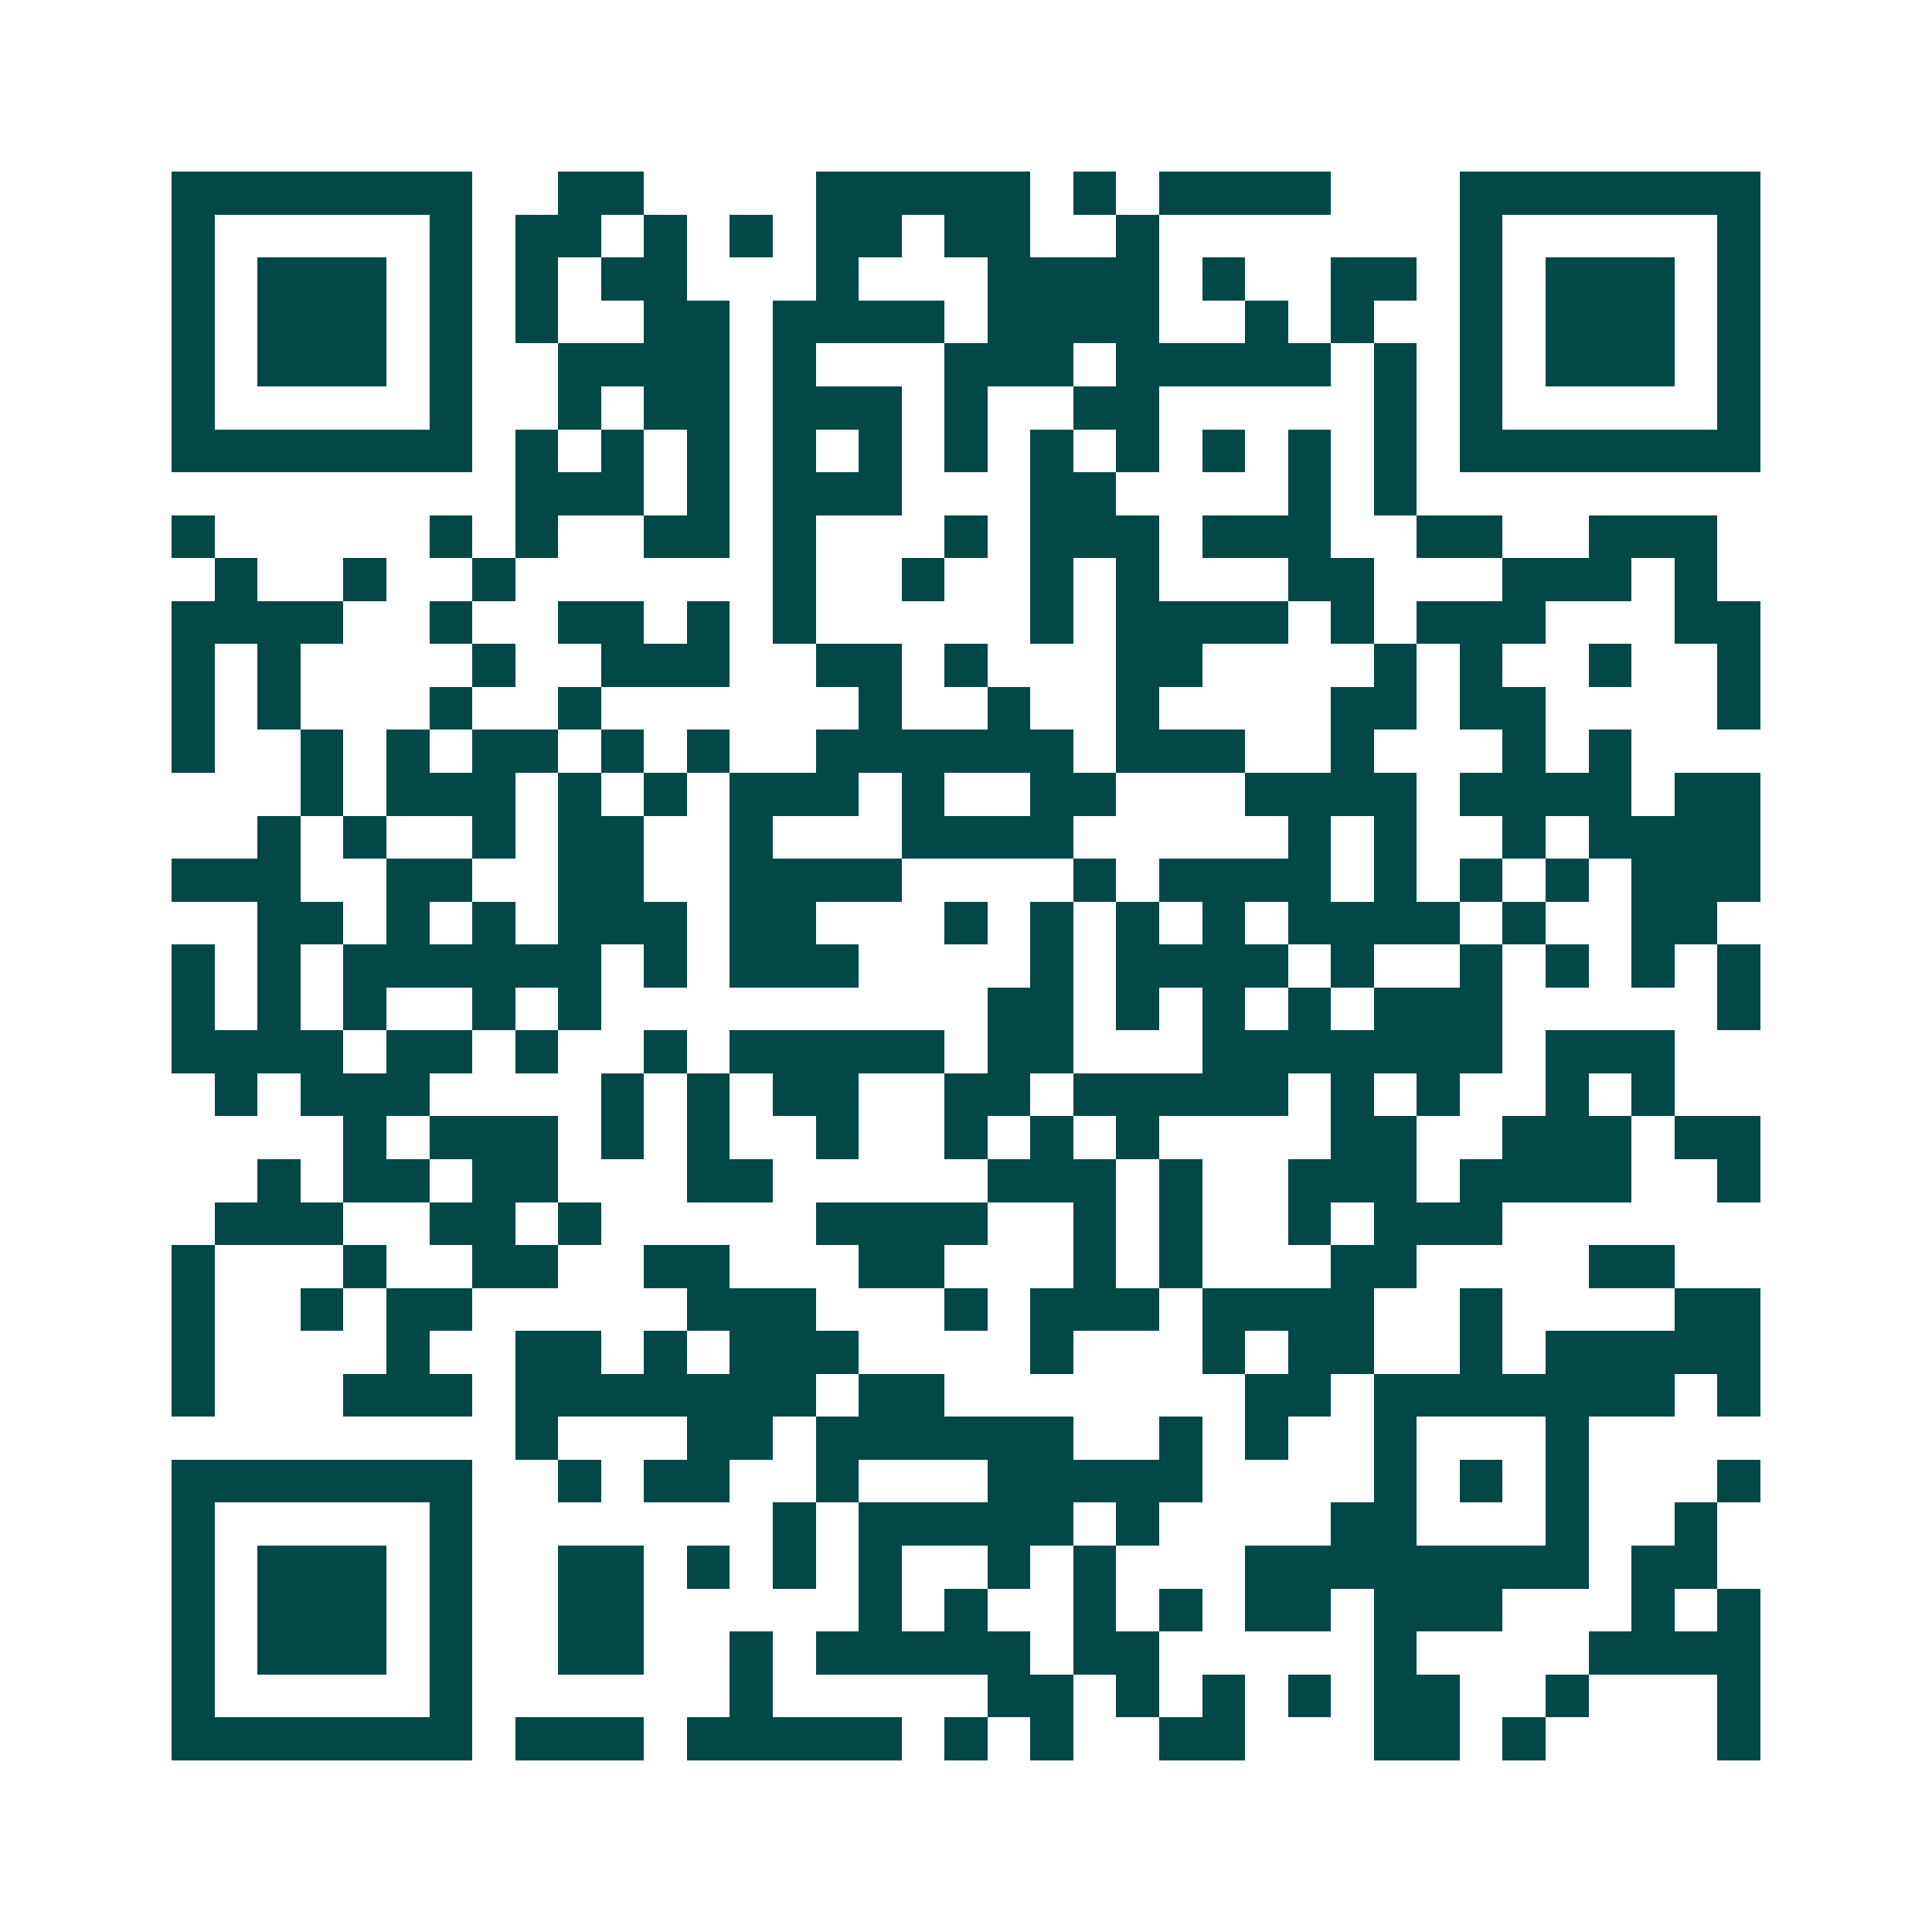 <svg xmlns="http://www.w3.org/2000/svg" width="200" height="200" viewBox="0 0 45 45" shape-rendering="crispEdges"><path fill="#ffffff" d="M0 0h45v45H0z"/><path stroke="#014847" d="M4 4.5h7m2 0h2m4 0h5m1 0h1m1 0h4m3 0h7M4 5.5h1m5 0h1m1 0h2m1 0h1m1 0h1m1 0h2m1 0h2m2 0h1m7 0h1m5 0h1M4 6.5h1m1 0h3m1 0h1m1 0h1m1 0h2m3 0h1m3 0h4m1 0h1m2 0h2m1 0h1m1 0h3m1 0h1M4 7.5h1m1 0h3m1 0h1m1 0h1m2 0h2m1 0h4m1 0h4m2 0h1m1 0h1m2 0h1m1 0h3m1 0h1M4 8.5h1m1 0h3m1 0h1m2 0h4m1 0h1m3 0h3m1 0h5m1 0h1m1 0h1m1 0h3m1 0h1M4 9.5h1m5 0h1m2 0h1m1 0h2m1 0h3m1 0h1m2 0h2m5 0h1m1 0h1m5 0h1M4 10.5h7m1 0h1m1 0h1m1 0h1m1 0h1m1 0h1m1 0h1m1 0h1m1 0h1m1 0h1m1 0h1m1 0h1m1 0h7M12 11.5h3m1 0h1m1 0h3m3 0h2m4 0h1m1 0h1M4 12.5h1m5 0h1m1 0h1m2 0h2m1 0h1m3 0h1m1 0h3m1 0h3m2 0h2m2 0h3M5 13.5h1m2 0h1m2 0h1m6 0h1m2 0h1m2 0h1m1 0h1m3 0h2m3 0h3m1 0h1M4 14.5h4m2 0h1m2 0h2m1 0h1m1 0h1m5 0h1m1 0h4m1 0h1m1 0h3m3 0h2M4 15.5h1m1 0h1m4 0h1m2 0h3m2 0h2m1 0h1m3 0h2m4 0h1m1 0h1m2 0h1m2 0h1M4 16.5h1m1 0h1m3 0h1m2 0h1m6 0h1m2 0h1m2 0h1m4 0h2m1 0h2m4 0h1M4 17.5h1m2 0h1m1 0h1m1 0h2m1 0h1m1 0h1m2 0h6m1 0h3m2 0h1m3 0h1m1 0h1M7 18.5h1m1 0h3m1 0h1m1 0h1m1 0h3m1 0h1m2 0h2m3 0h4m1 0h4m1 0h2M6 19.5h1m1 0h1m2 0h1m1 0h2m2 0h1m3 0h4m5 0h1m1 0h1m2 0h1m1 0h4M4 20.5h3m2 0h2m2 0h2m2 0h4m4 0h1m1 0h4m1 0h1m1 0h1m1 0h1m1 0h3M6 21.5h2m1 0h1m1 0h1m1 0h3m1 0h2m3 0h1m1 0h1m1 0h1m1 0h1m1 0h4m1 0h1m2 0h2M4 22.5h1m1 0h1m1 0h6m1 0h1m1 0h3m4 0h1m1 0h4m1 0h1m2 0h1m1 0h1m1 0h1m1 0h1M4 23.5h1m1 0h1m1 0h1m2 0h1m1 0h1m9 0h2m1 0h1m1 0h1m1 0h1m1 0h3m5 0h1M4 24.5h4m1 0h2m1 0h1m2 0h1m1 0h5m1 0h2m3 0h7m1 0h3M5 25.5h1m1 0h3m4 0h1m1 0h1m1 0h2m2 0h2m1 0h5m1 0h1m1 0h1m2 0h1m1 0h1M8 26.5h1m1 0h3m1 0h1m1 0h1m2 0h1m2 0h1m1 0h1m1 0h1m4 0h2m2 0h3m1 0h2M6 27.5h1m1 0h2m1 0h2m3 0h2m5 0h3m1 0h1m2 0h3m1 0h4m2 0h1M5 28.5h3m2 0h2m1 0h1m5 0h4m2 0h1m1 0h1m2 0h1m1 0h3M4 29.5h1m3 0h1m2 0h2m2 0h2m3 0h2m3 0h1m1 0h1m3 0h2m4 0h2M4 30.5h1m2 0h1m1 0h2m5 0h3m3 0h1m1 0h3m1 0h4m2 0h1m4 0h2M4 31.5h1m4 0h1m2 0h2m1 0h1m1 0h3m4 0h1m3 0h1m1 0h2m2 0h1m1 0h5M4 32.5h1m3 0h3m1 0h7m1 0h2m7 0h2m1 0h7m1 0h1M12 33.5h1m3 0h2m1 0h6m2 0h1m1 0h1m2 0h1m3 0h1M4 34.5h7m2 0h1m1 0h2m2 0h1m3 0h5m4 0h1m1 0h1m1 0h1m3 0h1M4 35.5h1m5 0h1m7 0h1m1 0h5m1 0h1m4 0h2m3 0h1m2 0h1M4 36.5h1m1 0h3m1 0h1m2 0h2m1 0h1m1 0h1m1 0h1m2 0h1m1 0h1m3 0h8m1 0h2M4 37.5h1m1 0h3m1 0h1m2 0h2m5 0h1m1 0h1m2 0h1m1 0h1m1 0h2m1 0h3m3 0h1m1 0h1M4 38.5h1m1 0h3m1 0h1m2 0h2m2 0h1m1 0h5m1 0h2m5 0h1m4 0h4M4 39.5h1m5 0h1m6 0h1m5 0h2m1 0h1m1 0h1m1 0h1m1 0h2m2 0h1m3 0h1M4 40.5h7m1 0h3m1 0h5m1 0h1m1 0h1m2 0h2m3 0h2m1 0h1m4 0h1"/></svg>
